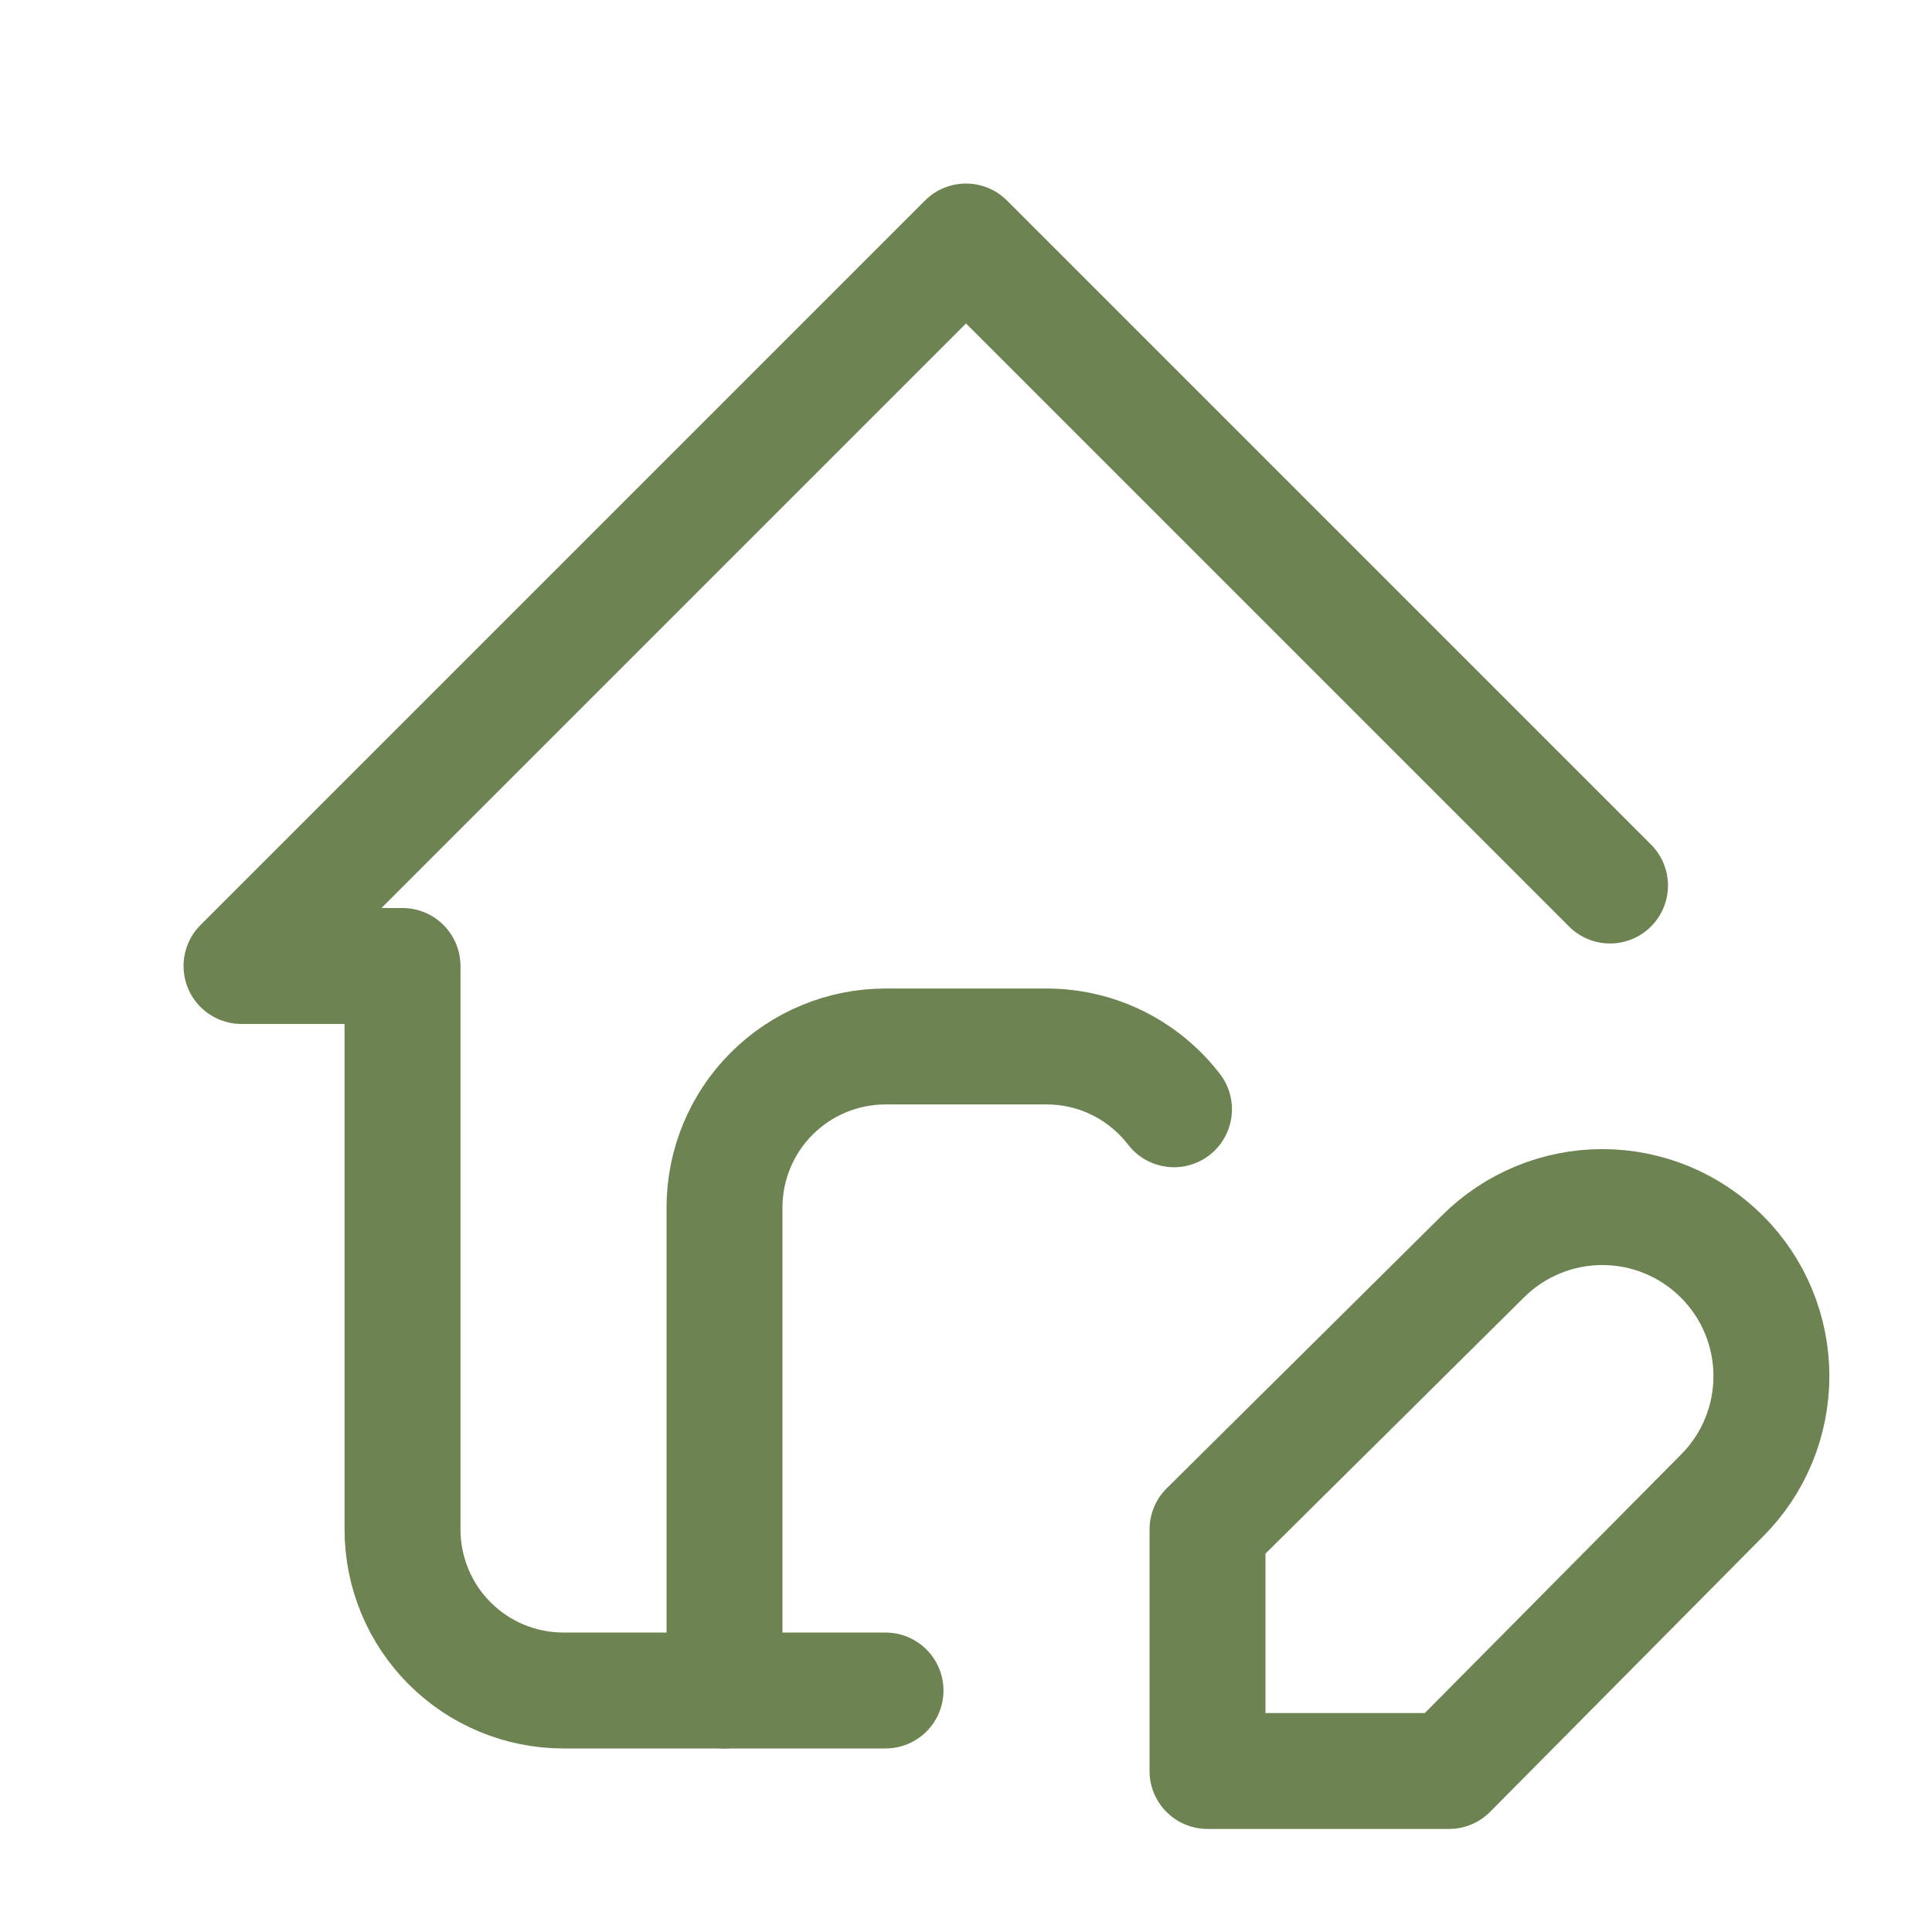 <?xml version="1.0" encoding="UTF-8"?> <svg xmlns="http://www.w3.org/2000/svg" width="50" height="50" viewBox="0 0 50 50" fill="none"> <path d="M18.75 43.75V31.25C18.75 30.145 19.189 29.085 19.97 28.304C20.752 27.522 21.812 27.083 22.917 27.083H27.083C28.427 27.083 29.621 27.719 30.383 28.708" stroke="#6D8352" stroke-width="3" stroke-linecap="round" stroke-linejoin="round"></path> <path d="M41.667 22.917L25 6.25L6.25 25H10.417V39.583C10.417 40.688 10.856 41.748 11.637 42.53C12.418 43.311 13.478 43.75 14.583 43.75H22.917M38.375 32.521C38.781 32.115 39.264 31.792 39.794 31.572C40.325 31.352 40.894 31.239 41.469 31.239C42.043 31.239 42.612 31.352 43.143 31.572C43.674 31.792 44.156 32.115 44.562 32.521C44.969 32.927 45.291 33.409 45.511 33.94C45.731 34.471 45.844 35.04 45.844 35.615C45.844 36.189 45.731 36.758 45.511 37.289C45.291 37.82 44.969 38.302 44.562 38.708L37.5 45.833H31.25V39.583L38.375 32.521Z" stroke="#6D8352" stroke-width="3" stroke-linecap="round" stroke-linejoin="round"></path> </svg> 